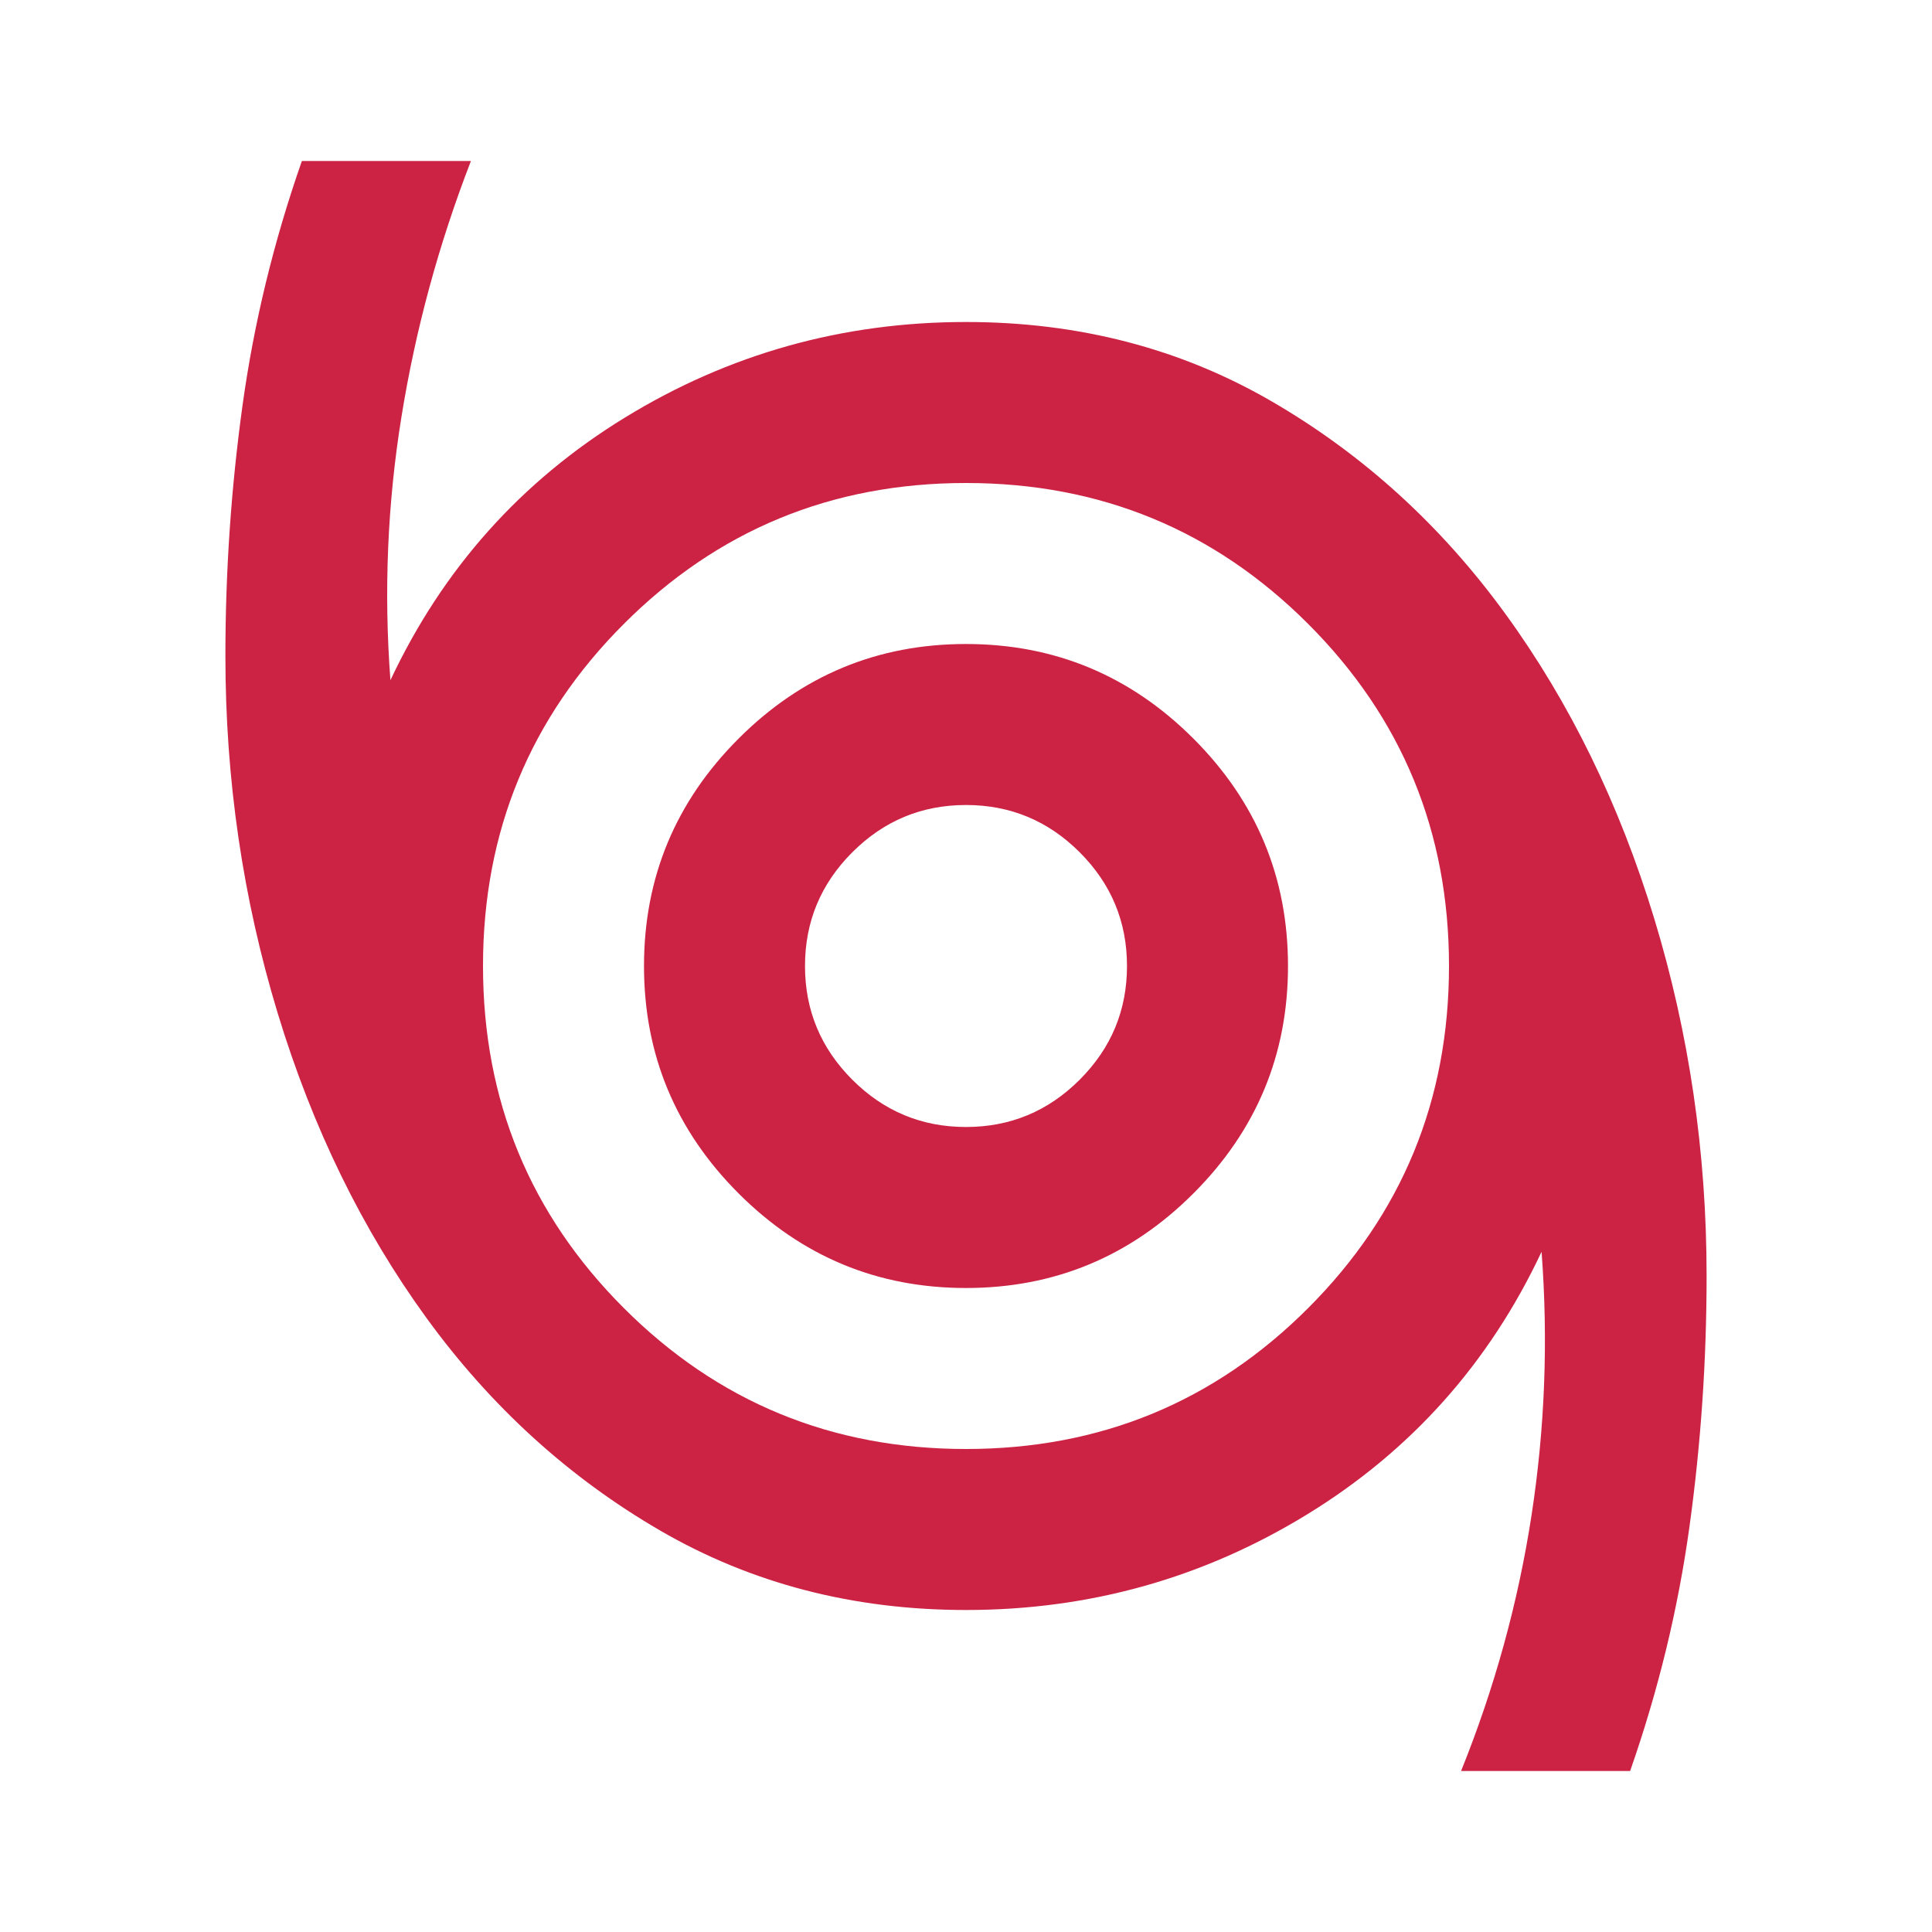 <svg fill="#C240E" width="24px" viewBox="0 -960 960 960" height="24px" xmlns="http://www.w3.org/2000/svg"><path d="M726-80q25-62 35-127t5-131q-39 83-116.5 130.5T480-160q-84 0-152-39.5T212-305q-48-66-74-151.5T112-634q0-63 8.5-124.5T150-880h84q-24 62-34.5 127T194-622q39-83 116.5-130.5T480-800q84 0 152 39.5T748-655q48 66 74 151.5T848-326q0 63-8.5 124.5T810-80h-84ZM480-240q100 0 170-70t70-170q0-100-70-170t-170-70q-100 0-170 70t-70 170q0 100 70 170t170 70Zm0-80q66 0 113-47t47-113q0-66-47-113t-113-47q-66 0-113 47t-47 113q0 66 47 113t113 47Zm0-80q-33 0-56.5-23.5T400-480q0-33 23.5-56.5T480-560q33 0 56.5 23.5T560-480q0 33-23.5 56.5T480-400Zm0-80Z"></path></svg>